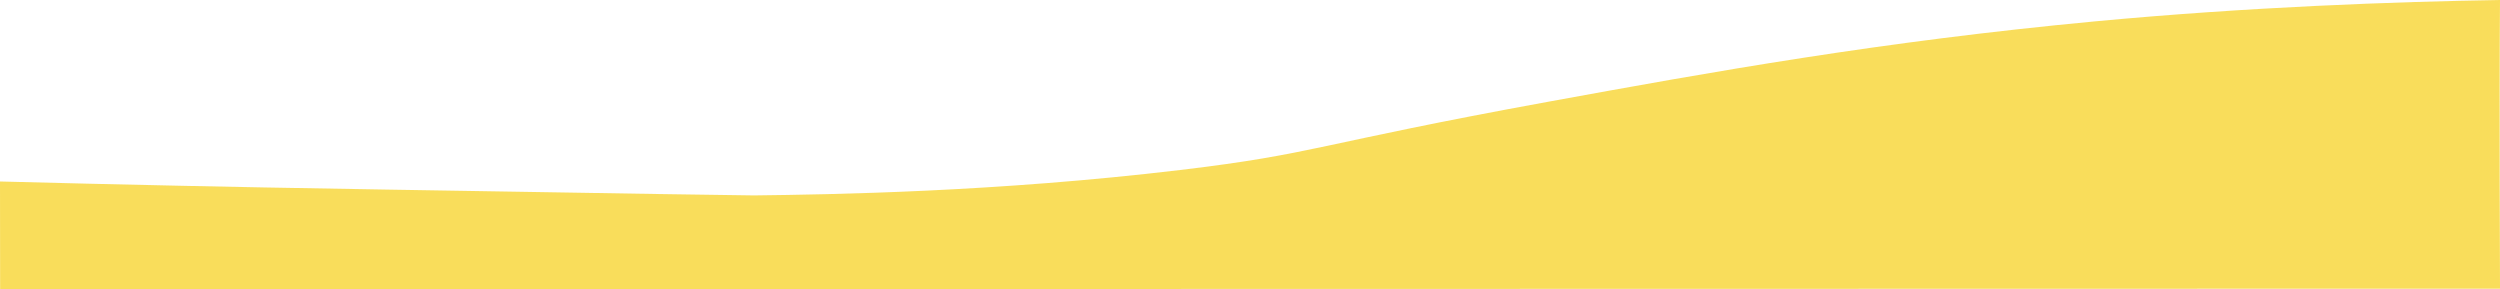 <svg xmlns="http://www.w3.org/2000/svg" width="1877" height="217.132" viewBox="0 0 1877 217.132">
  <path id="border" d="M1877,.092c-.6,74.01,0,216.761,0,216.761L.085,217.224Q.041,176.787,0,136.352c16,.417,38.992,1,66.643,1.662,99.81,2.371,175.317,3.629,222.428,4.4,181.079,2.981,271.618,4.473,277.056,4.4,58.516-.731,181.725-2.573,319.981-19.087,103-12.3,100.054-19.1,277.056-51.388,121.723-22.208,248.424-45.032,409.734-60.2C1688.472,5.285,1797.985,1.392,1877,.092Z" transform="translate(0 -0.092)" fill="#f9dd5b"/>
</svg>
